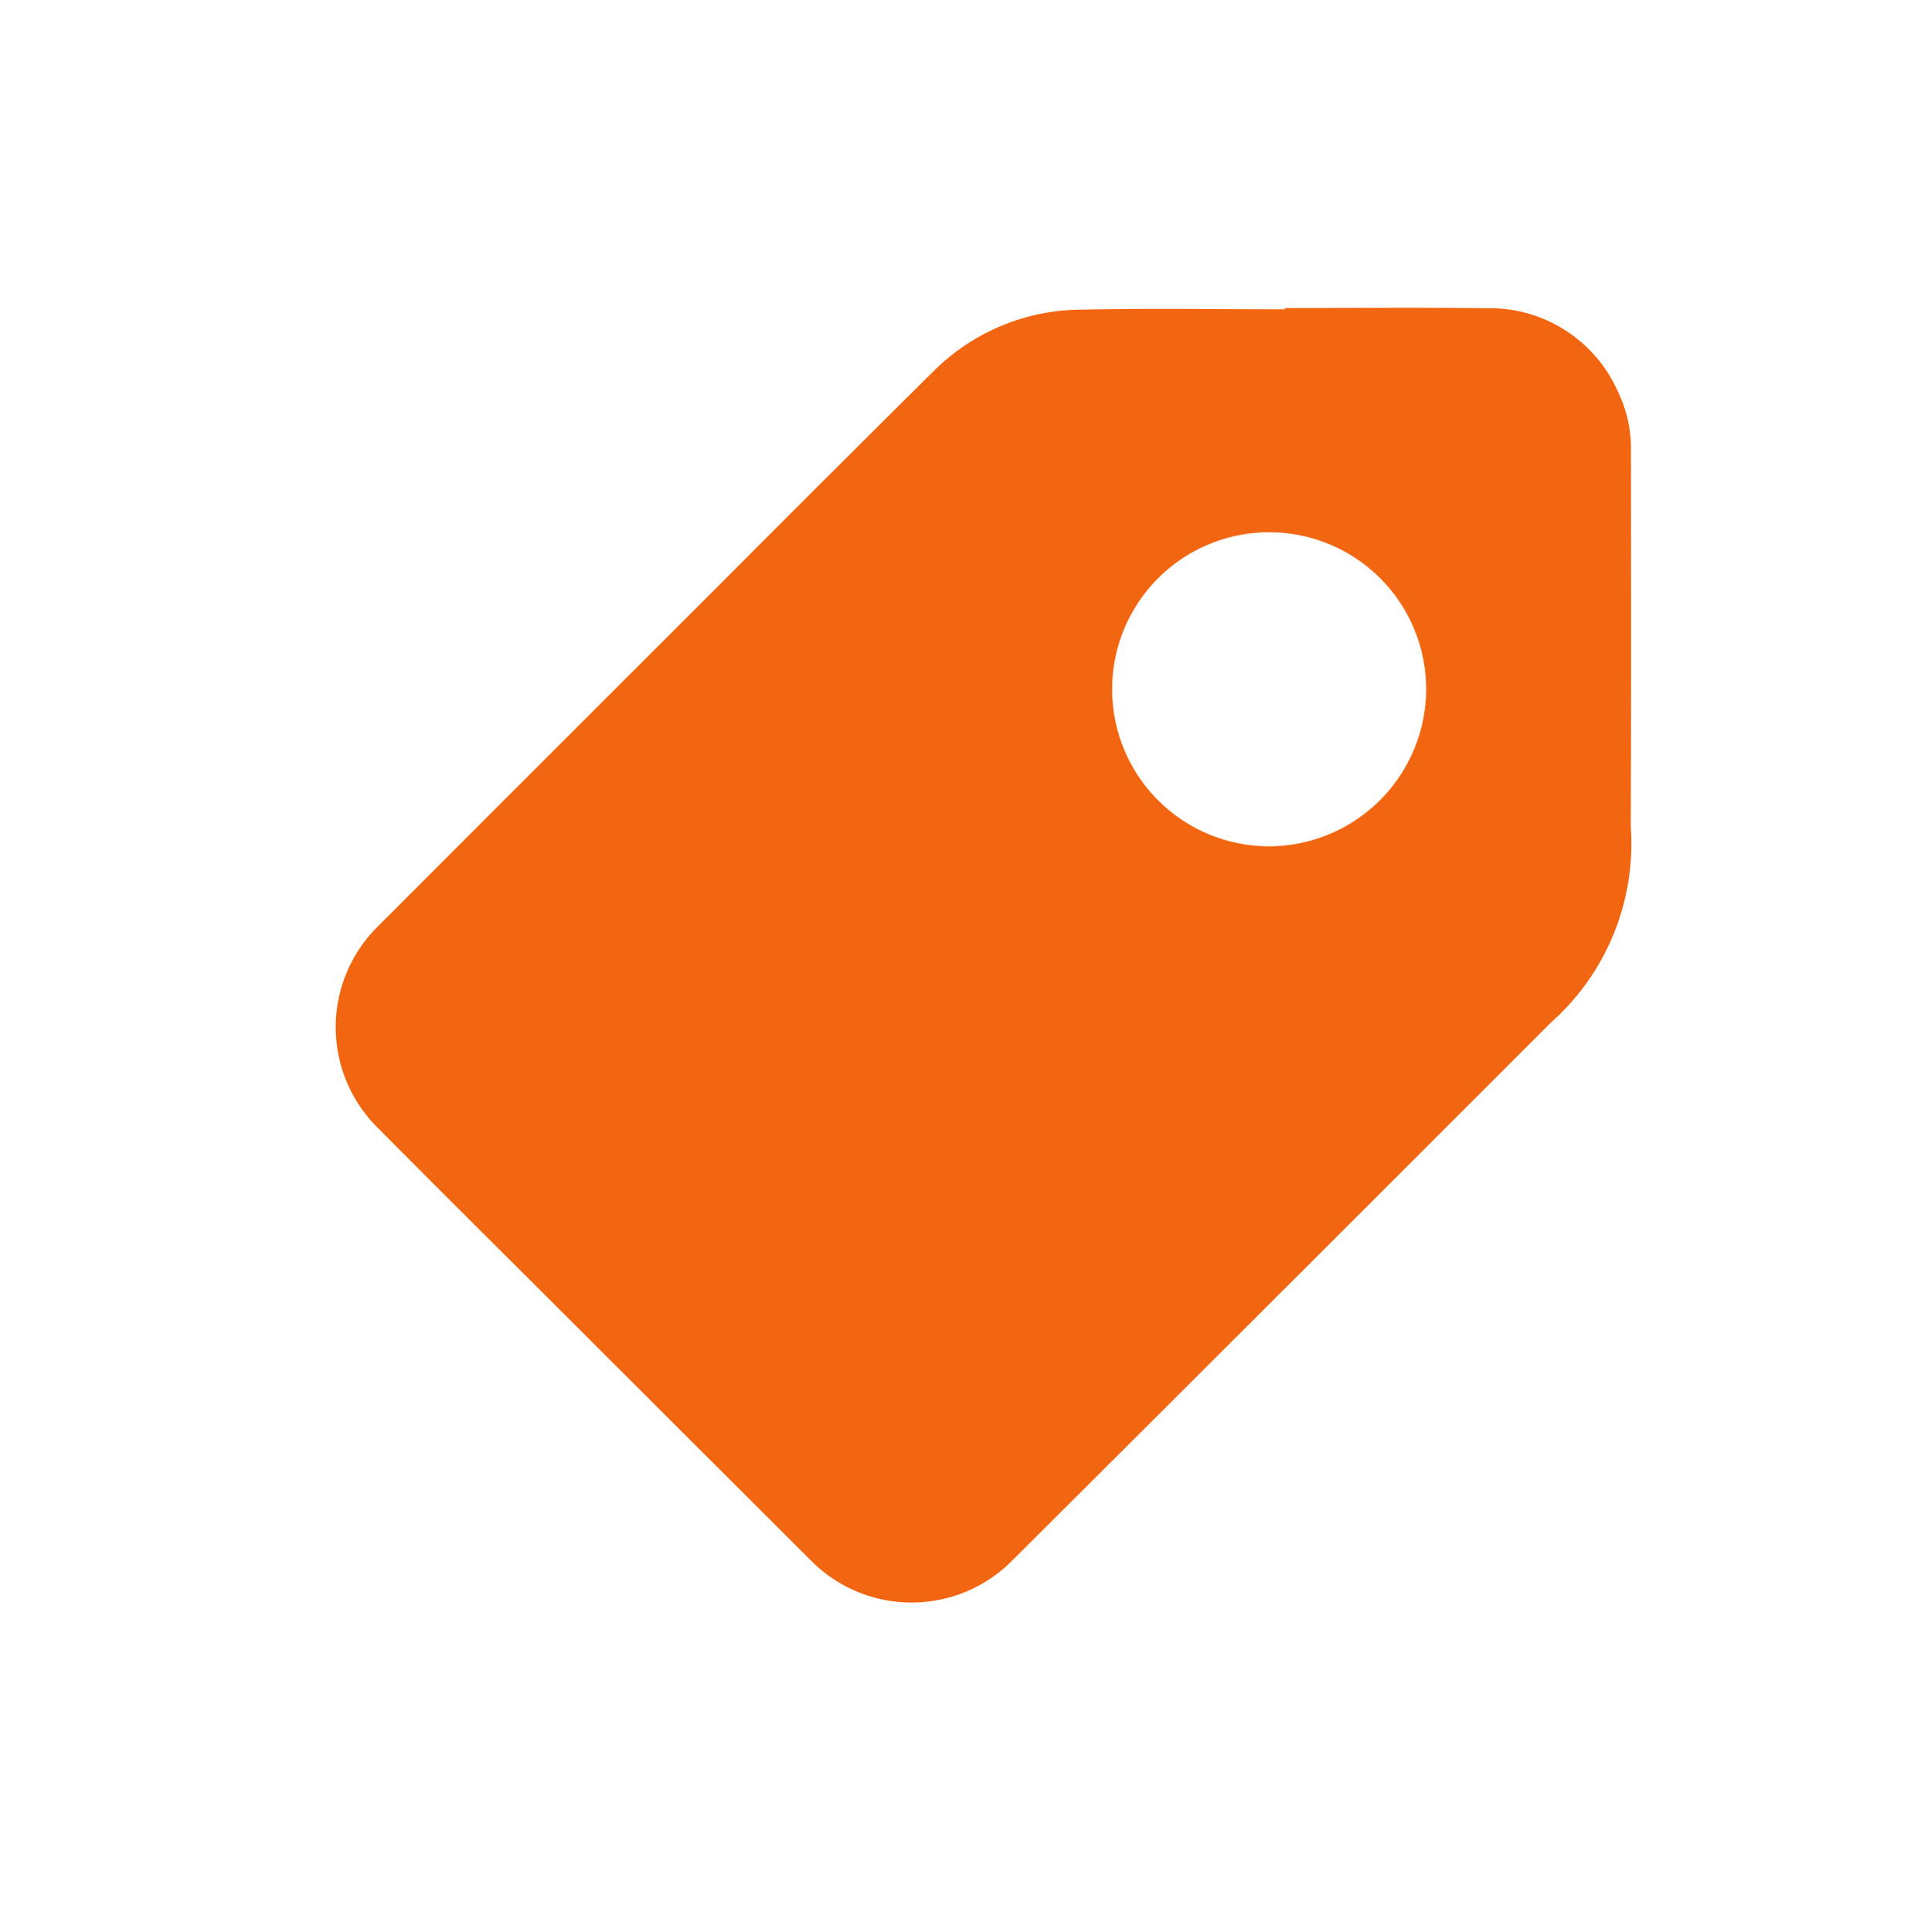 <?xml version="1.0" encoding="UTF-8"?> <svg xmlns="http://www.w3.org/2000/svg" width="120.938" height="120.973" viewBox="0 0 120.938 120.973"><g id="Tag" transform="translate(6987 6189)"><rect id="Rectangle_94" data-name="Rectangle 94" width="120.938" height="120.973" transform="translate(-6987 -6189)" fill="none"></rect><path id="Path_22891" data-name="Path 22891" d="M2507.009,110.268a8.788,8.788,0,0,0-8.332-5.334c-4.19-.053-8.379-.012-12.57-.012V105c-4.24,0-8.481-.067-12.72.021a13.2,13.2,0,0,0-9.31,3.876q-6.639,6.584-13.239,13.208-10.774,10.763-21.539,21.536a8.863,8.863,0,0,0,.023,12.656q4.554,4.581,9.14,9.136,8.962,8.955,17.93,17.9a8.868,8.868,0,0,0,12.658,0q16.871-16.813,33.709-33.662a14.978,14.978,0,0,0,5.006-12.25c.026-7.874.016-15.747.01-23.622A8.1,8.1,0,0,0,2507.009,110.268Zm-21.918,28.363a9.834,9.834,0,1,1,9.858-9.851A9.865,9.865,0,0,1,2485.09,138.631Z" transform="translate(-9392.628 -6274.633)" fill="#f26611"></path></g></svg> 
